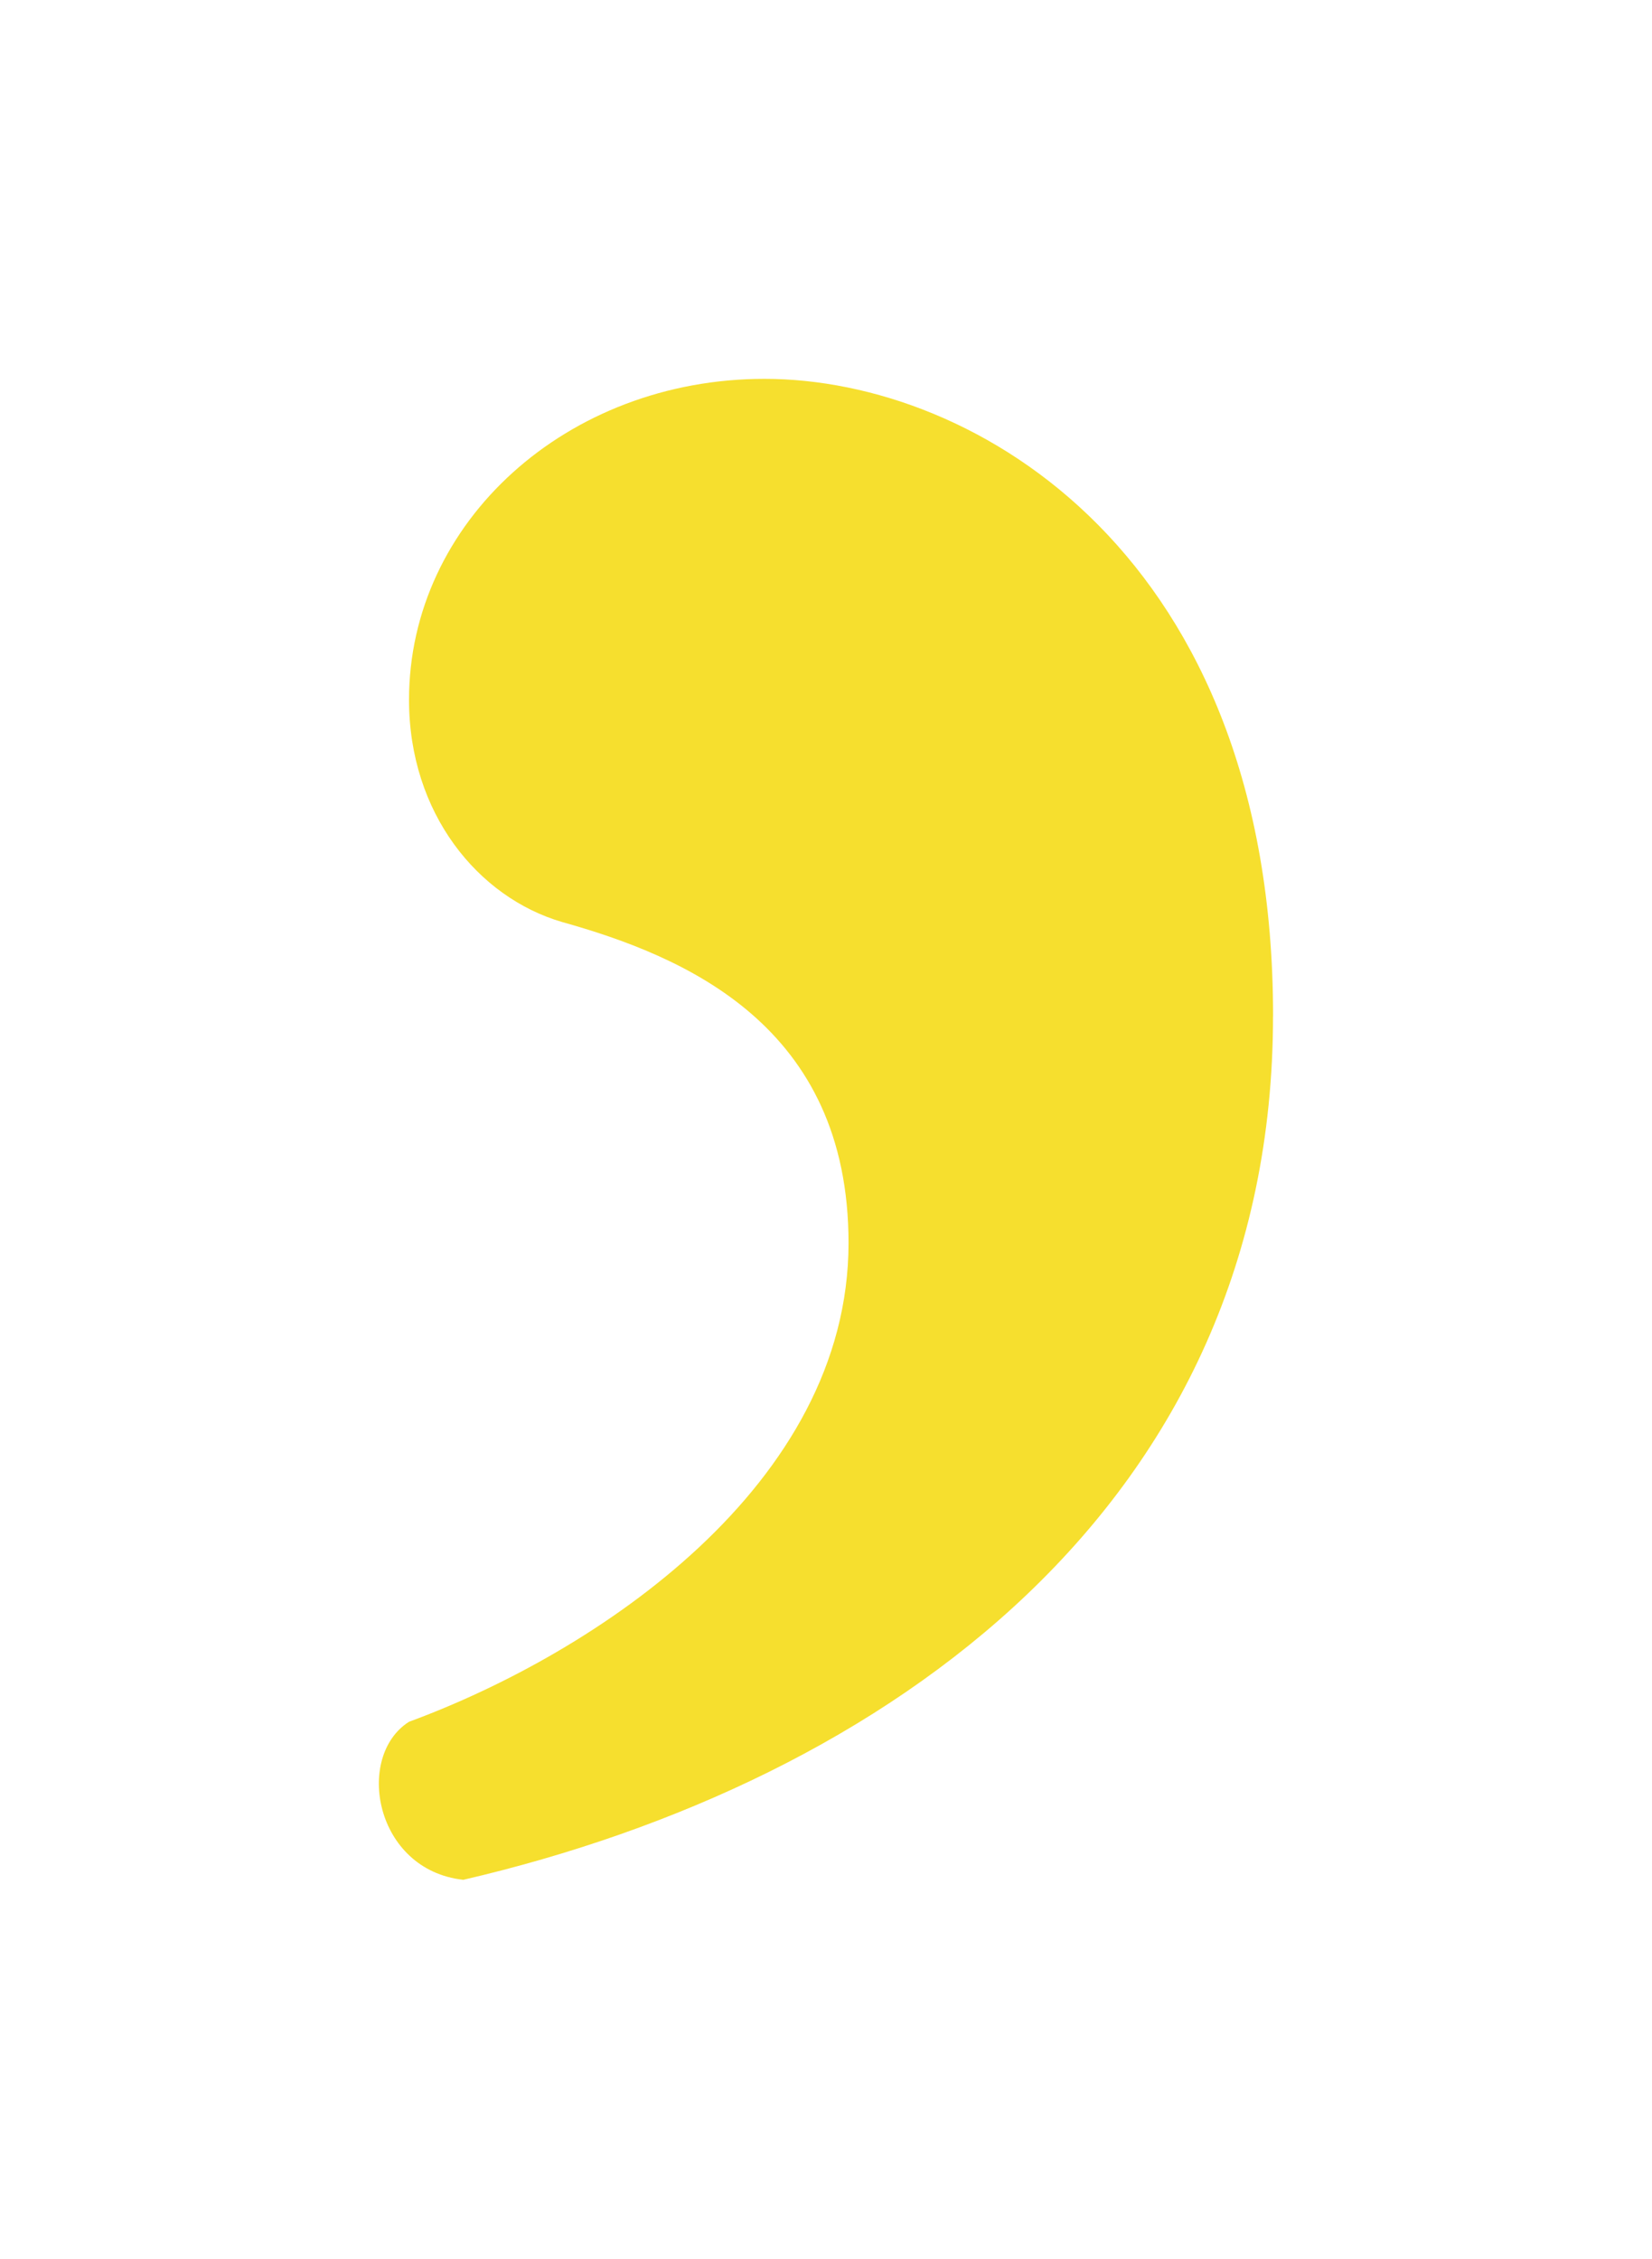 <?xml version="1.0" encoding="utf-8"?>
<svg xmlns="http://www.w3.org/2000/svg" width="98.096" height="134.138" viewBox="0 0 98.096 134.138">
    <defs>
        <filter id="a" x="0" y="0" width="98.096" height="134.138" filterUnits="userSpaceOnUse">
            <feOffset dy="5"/>
            <feGaussianBlur stdDeviation="7.5" result="blur"/>
            <feFlood flood-opacity=".365"/>
            <feComposite operator="in" in2="blur"/>
            <feComposite in="SourceGraphic"/>
        </filter>
    </defs>
    <g filter="url(#a)">
        <path data-name="logo-symbol" d="M75.593 55.325c0 29.025-22.872 45.451-48.082 51.312-5.27-.579-6.456-7.328-3.225-9.385 11.141-4.1 26.1-14.066 26.1-28.435 0-12.9-9.681-17.01-17.013-19.062-4.983-1.461-9.085-6.451-9.085-13.195 0-10.559 9.377-19.061 21.108-19.061 12.6 0 30.2 10.554 30.2 37.825" fill="#f6df2e"/>
    </g>
</svg>
